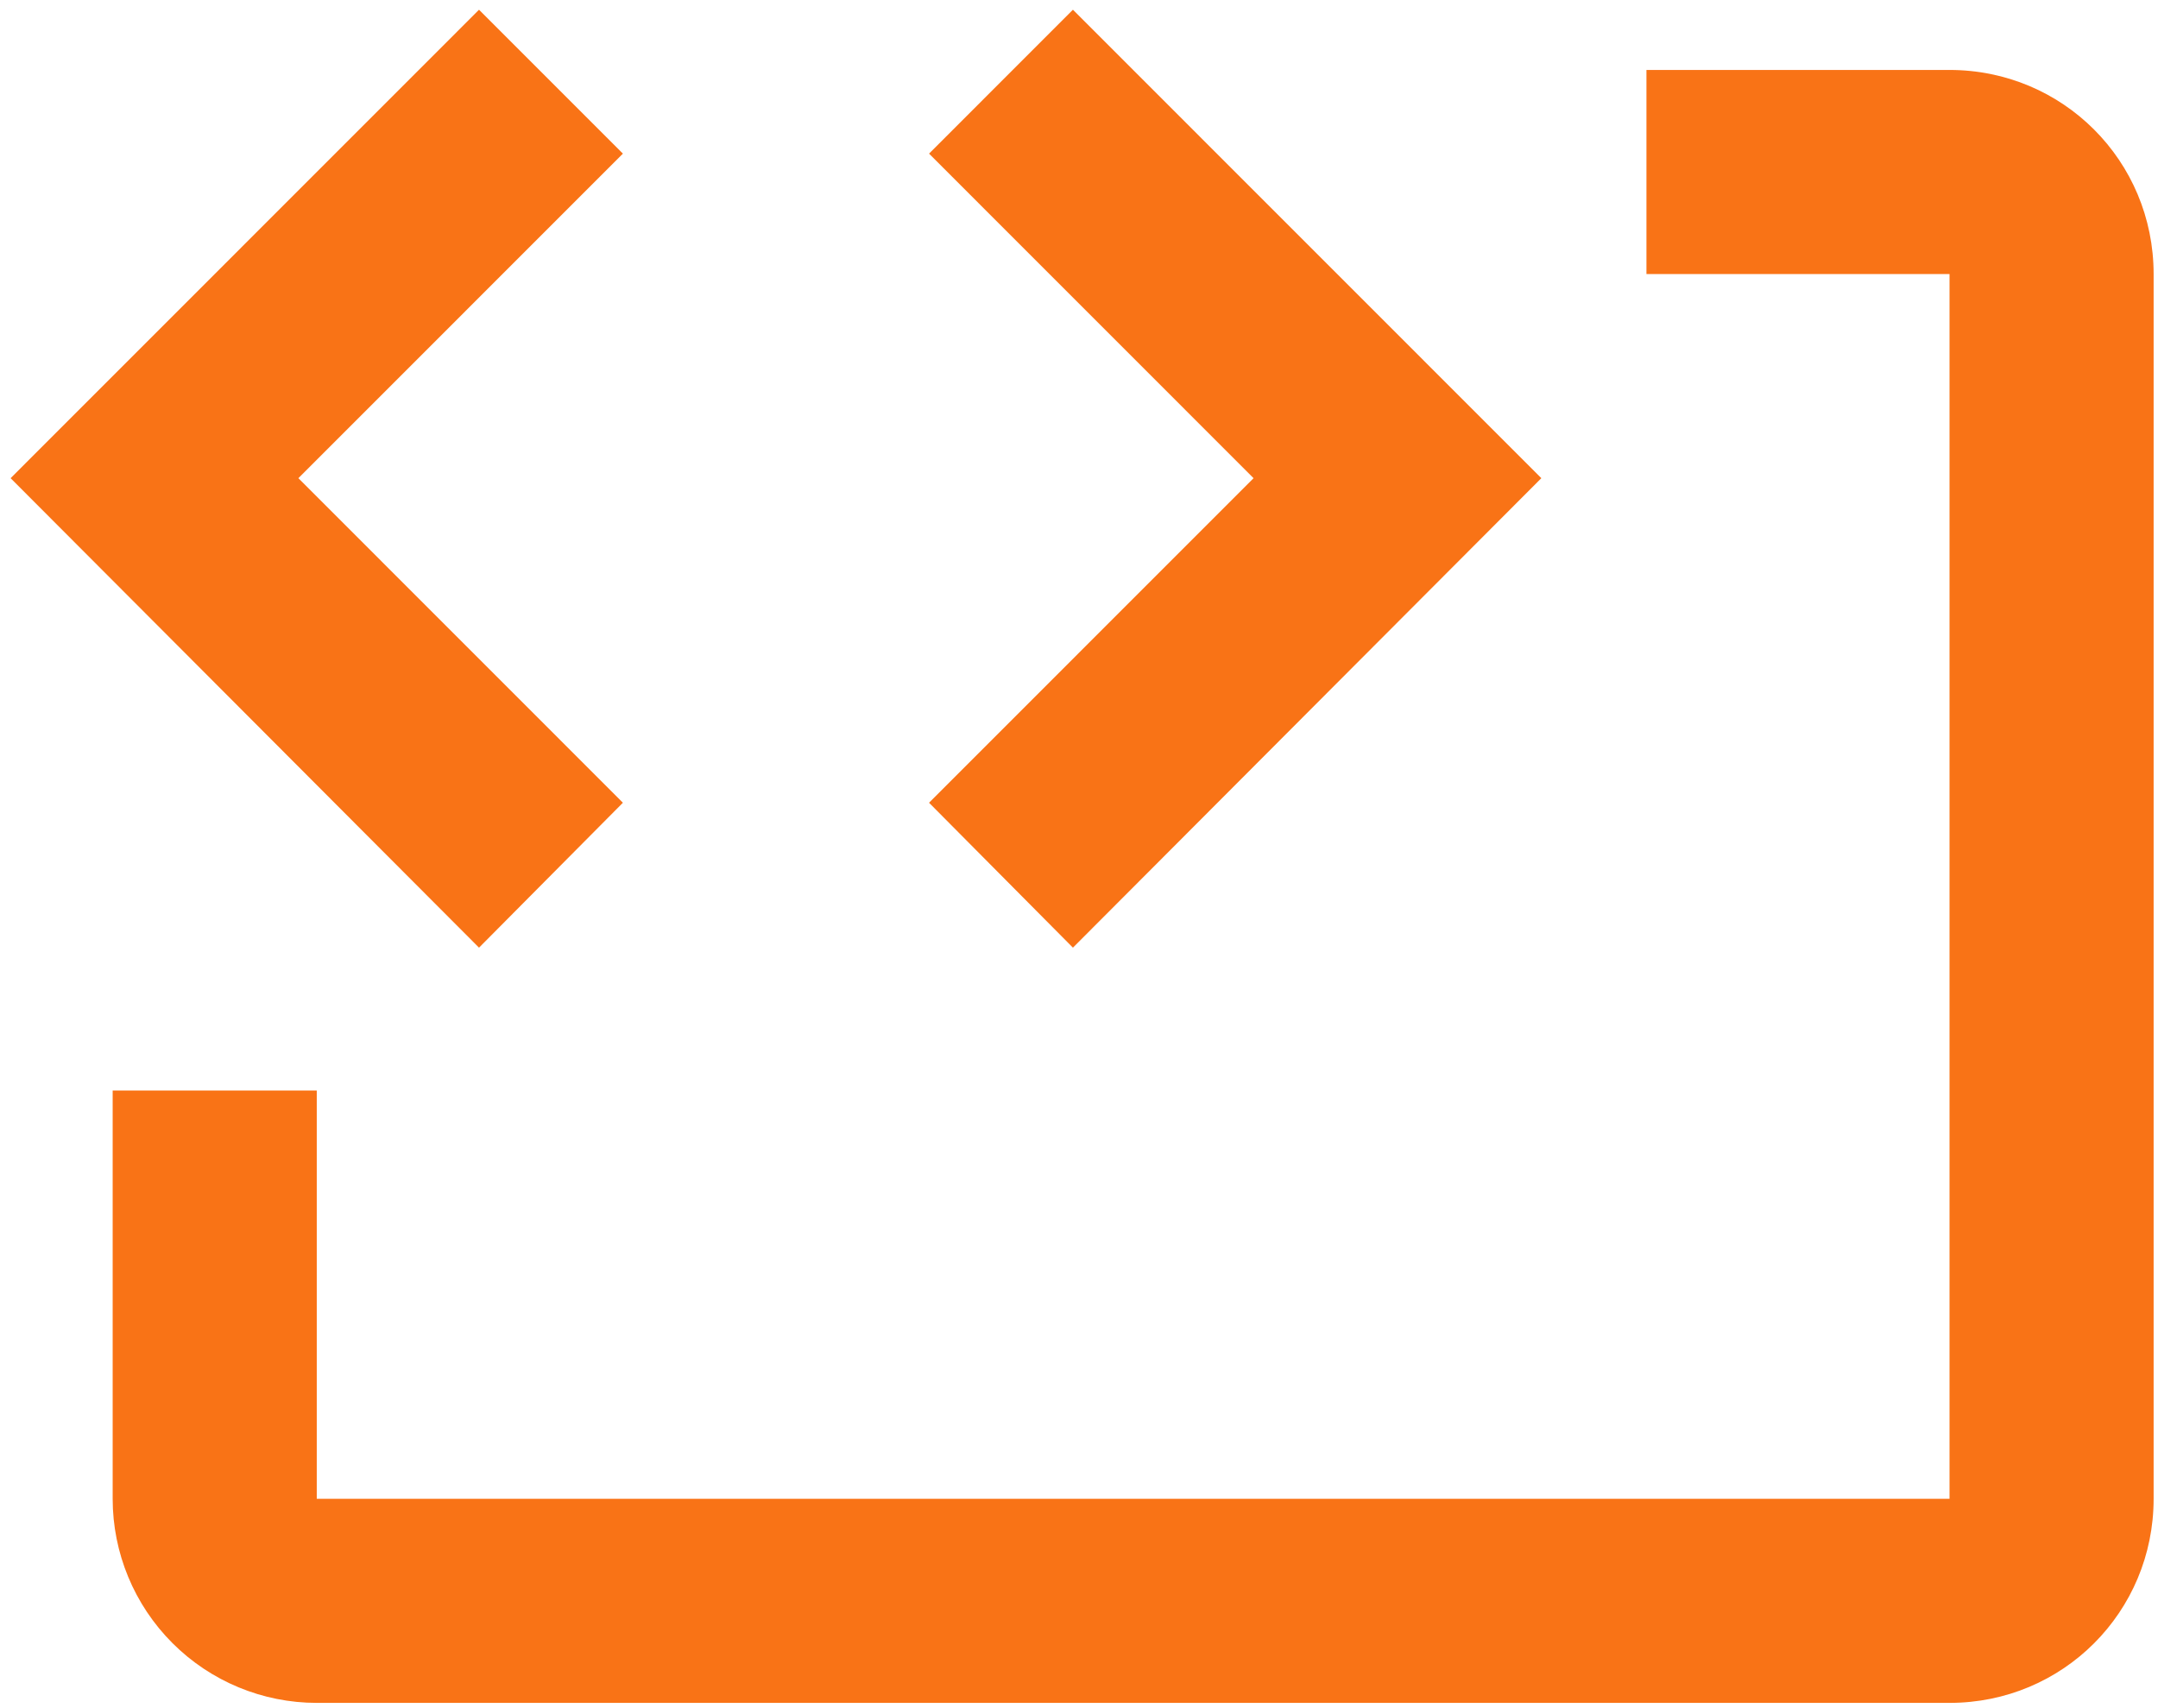 <svg width="144" height="114" viewBox="0 0 144 114" fill="none" xmlns="http://www.w3.org/2000/svg">
<path d="M31.964 0.649L41.565 10.253L19.911 31.913L41.565 53.574L31.964 63.246L0.708 31.913L31.964 0.649ZM71.595 0.649L102.851 31.913L71.595 63.246L61.994 53.574L83.648 31.913L61.994 10.253L71.595 0.649ZM143.708 18.291V100.027C143.708 107.587 137.648 113.649 130.089 113.649H21.137C17.525 113.649 14.061 112.214 11.507 109.659C8.953 107.105 7.518 103.64 7.518 100.027V72.781H21.137V100.027H130.089V18.291H109.865V4.668H130.089C137.648 4.668 143.708 10.73 143.708 18.291Z" fill="#F97316"/>
</svg>
